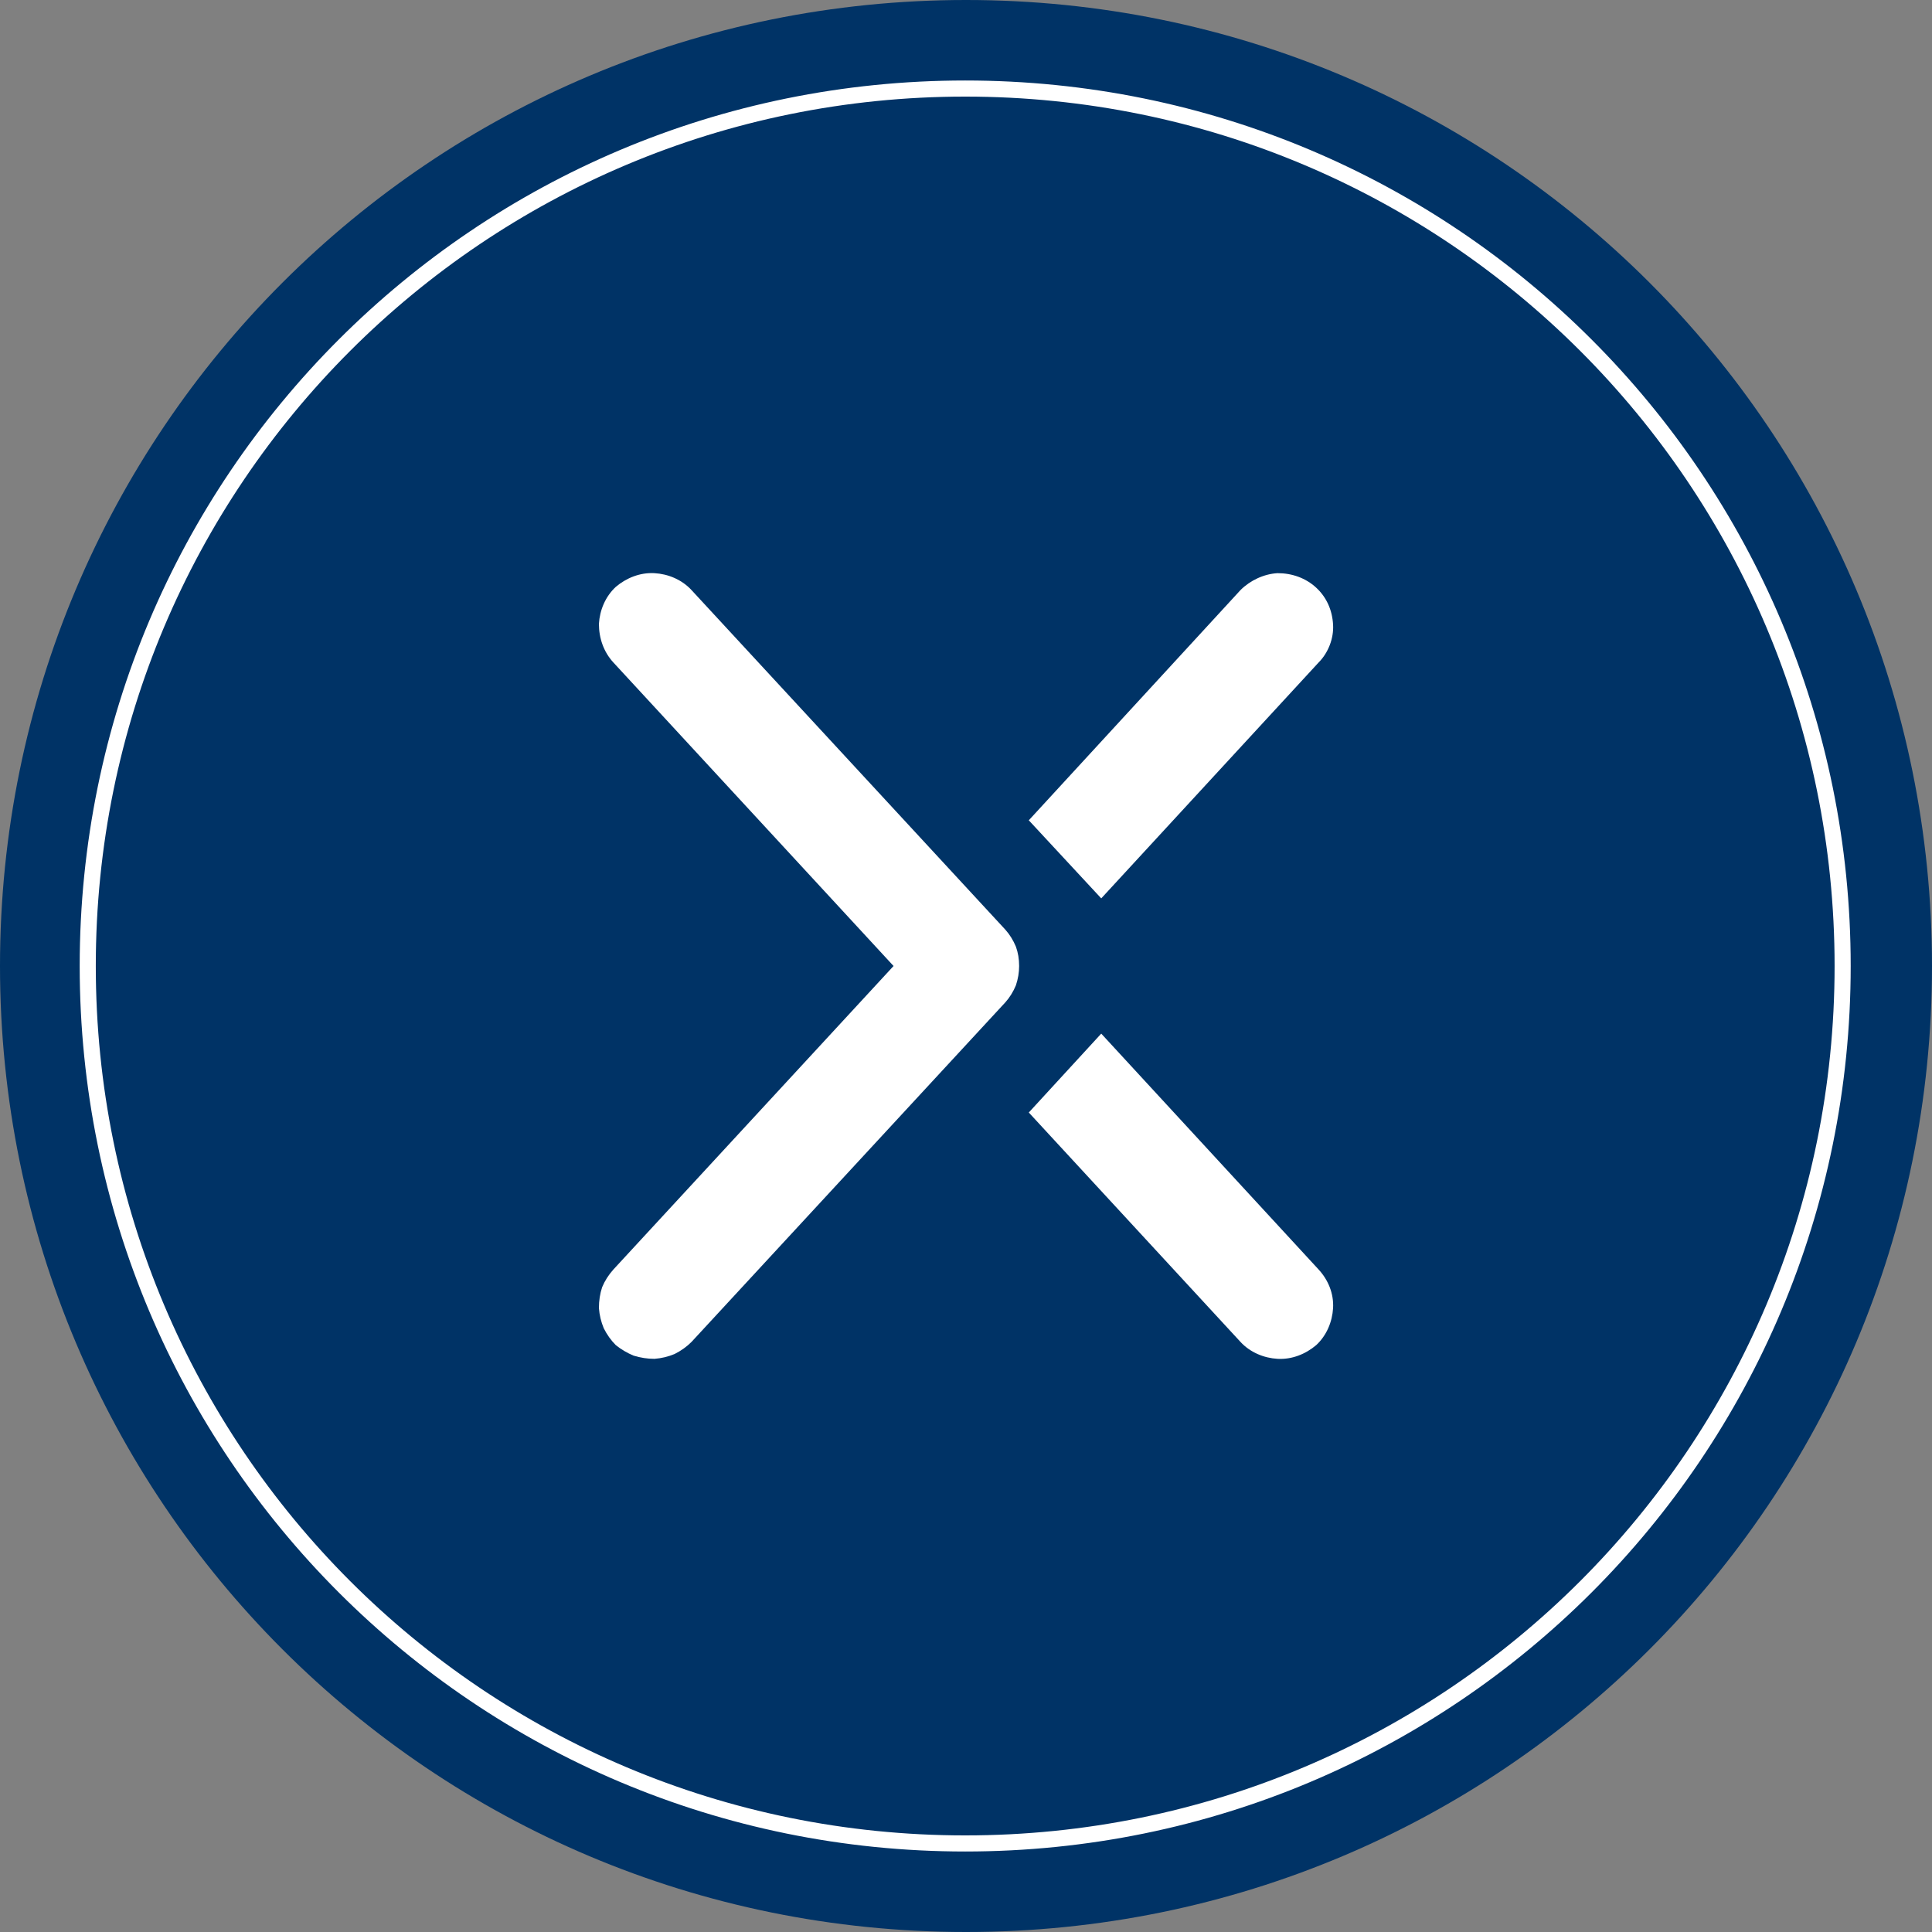 <svg xmlns="http://www.w3.org/2000/svg" viewBox="0 0 240 240" width="90" height="90"><rect x="0" y="0" width="240" height="240" fill="#808080" stroke="none"/><title>Asset 3-svg</title><style>		.s0 { fill: #003366 } 		.s1 { fill: none;stroke: #ffffff;stroke-miterlimit:10;stroke-width: 2 } 		.s2 { fill: #ffffff } 	</style><g id="Layer_2"><g id="Layer_1-2"><path id="Layer" class="s0" d="m120 240c-66.4 0-120-53.6-120-120 0-66.4 53.6-120 120-120 66.4 0 120 53.6 120 120 0 66.4-53.6 120-120 120z"></path><path id="Layer" class="s1" d="m119.9 229c-60.3 0-109-48.7-109-109 0-60.3 48.7-109 109-109 60.3 0 109 48.7 109 109 0 60.3-48.7 109-109 109z"></path><g id="Group_1"><path id="Layer" fill-rule="evenodd" class="s2" d="m154.1 166.7l-26.3-28.5 9-9.8 27 29.3c1.2 1.3 1.9 3 1.8 4.8-0.1 1.7-0.8 3.4-2.1 4.6-1.3 1.1-3 1.8-4.8 1.7-1.7-0.1-3.4-0.8-4.6-2.1zm-17.3-55.1l-9-9.7 26.3-28.6c1.2-1.2 2.9-2 4.6-2.1 1.8 0 3.5 0.6 4.8 1.8 1.3 1.2 2 2.8 2.1 4.6 0.1 1.7-0.6 3.5-1.8 4.7z"></path><path id="Layer" fill-rule="evenodd" class="s2" d="m76.5 167.1q-0.9-0.9-1.5-2.1-0.5-1.2-0.6-2.5 0-1.4 0.4-2.6 0.5-1.2 1.4-2.2l34.8-37.7-34.8-37.7c-1.2-1.3-1.8-3-1.8-4.8 0.1-1.7 0.8-3.4 2.1-4.6 1.3-1.1 3-1.8 4.8-1.7 1.7 0.1 3.4 0.8 4.6 2.1l39 42.2q0.8 0.9 1.3 2.1 0.4 1.1 0.4 2.4 0 1.2-0.4 2.4-0.5 1.2-1.3 2.1l-39 42.2q-0.9 0.9-2.1 1.5-1.2 0.5-2.5 0.6-1.3 0-2.6-0.4-1.2-0.5-2.2-1.3z"></path></g></g></g></svg>